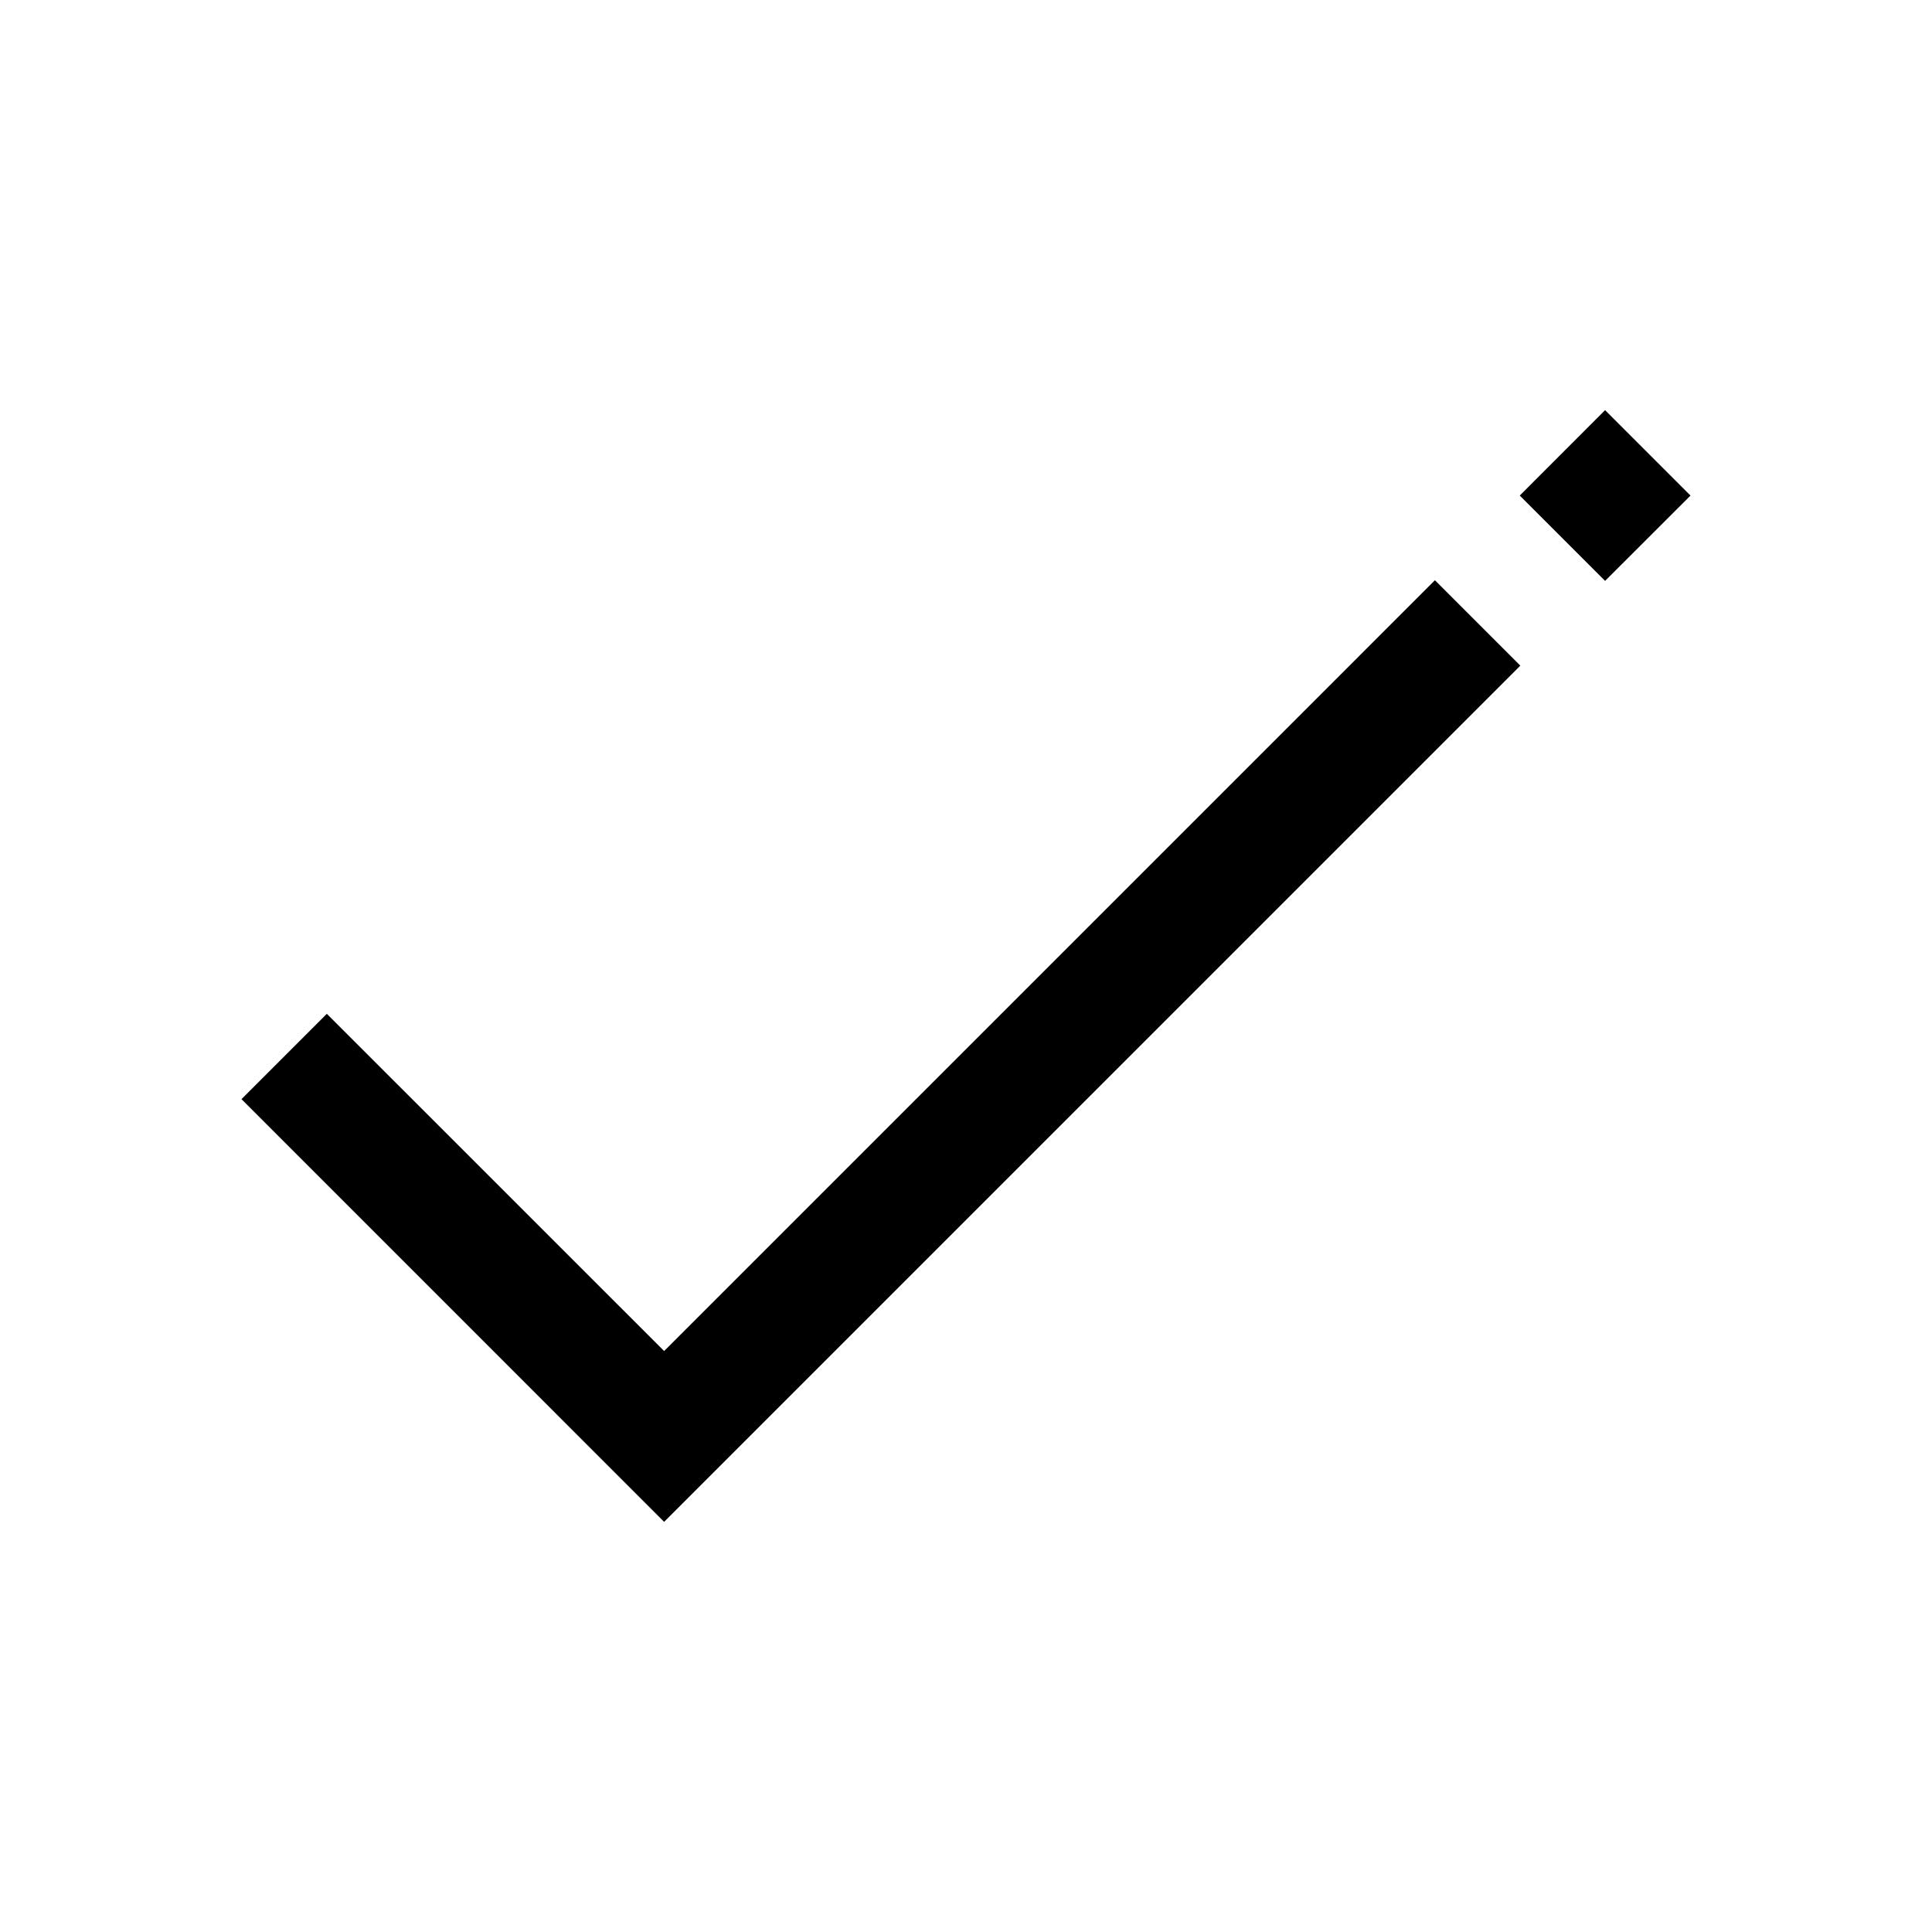 <svg width="24" height="24" viewBox="0 0 24 24" fill="none" xmlns="http://www.w3.org/2000/svg">
<g clip-path="url(#clip0_8_1756)">
<path d="M8.25 18.905L3 13.654L4.06 12.594L8.25 16.783L17.825 7.208L18.886 8.269L8.25 18.905ZM21 6.156L19.939 5.095L18.879 6.156L19.939 7.216L21 6.156Z" fill="currentColor"/>
</g>
<defs>
<clipPath id="clip0_8_1756">
<rect width="24" height="24" fill="white"/>
</clipPath>
</defs>
</svg>